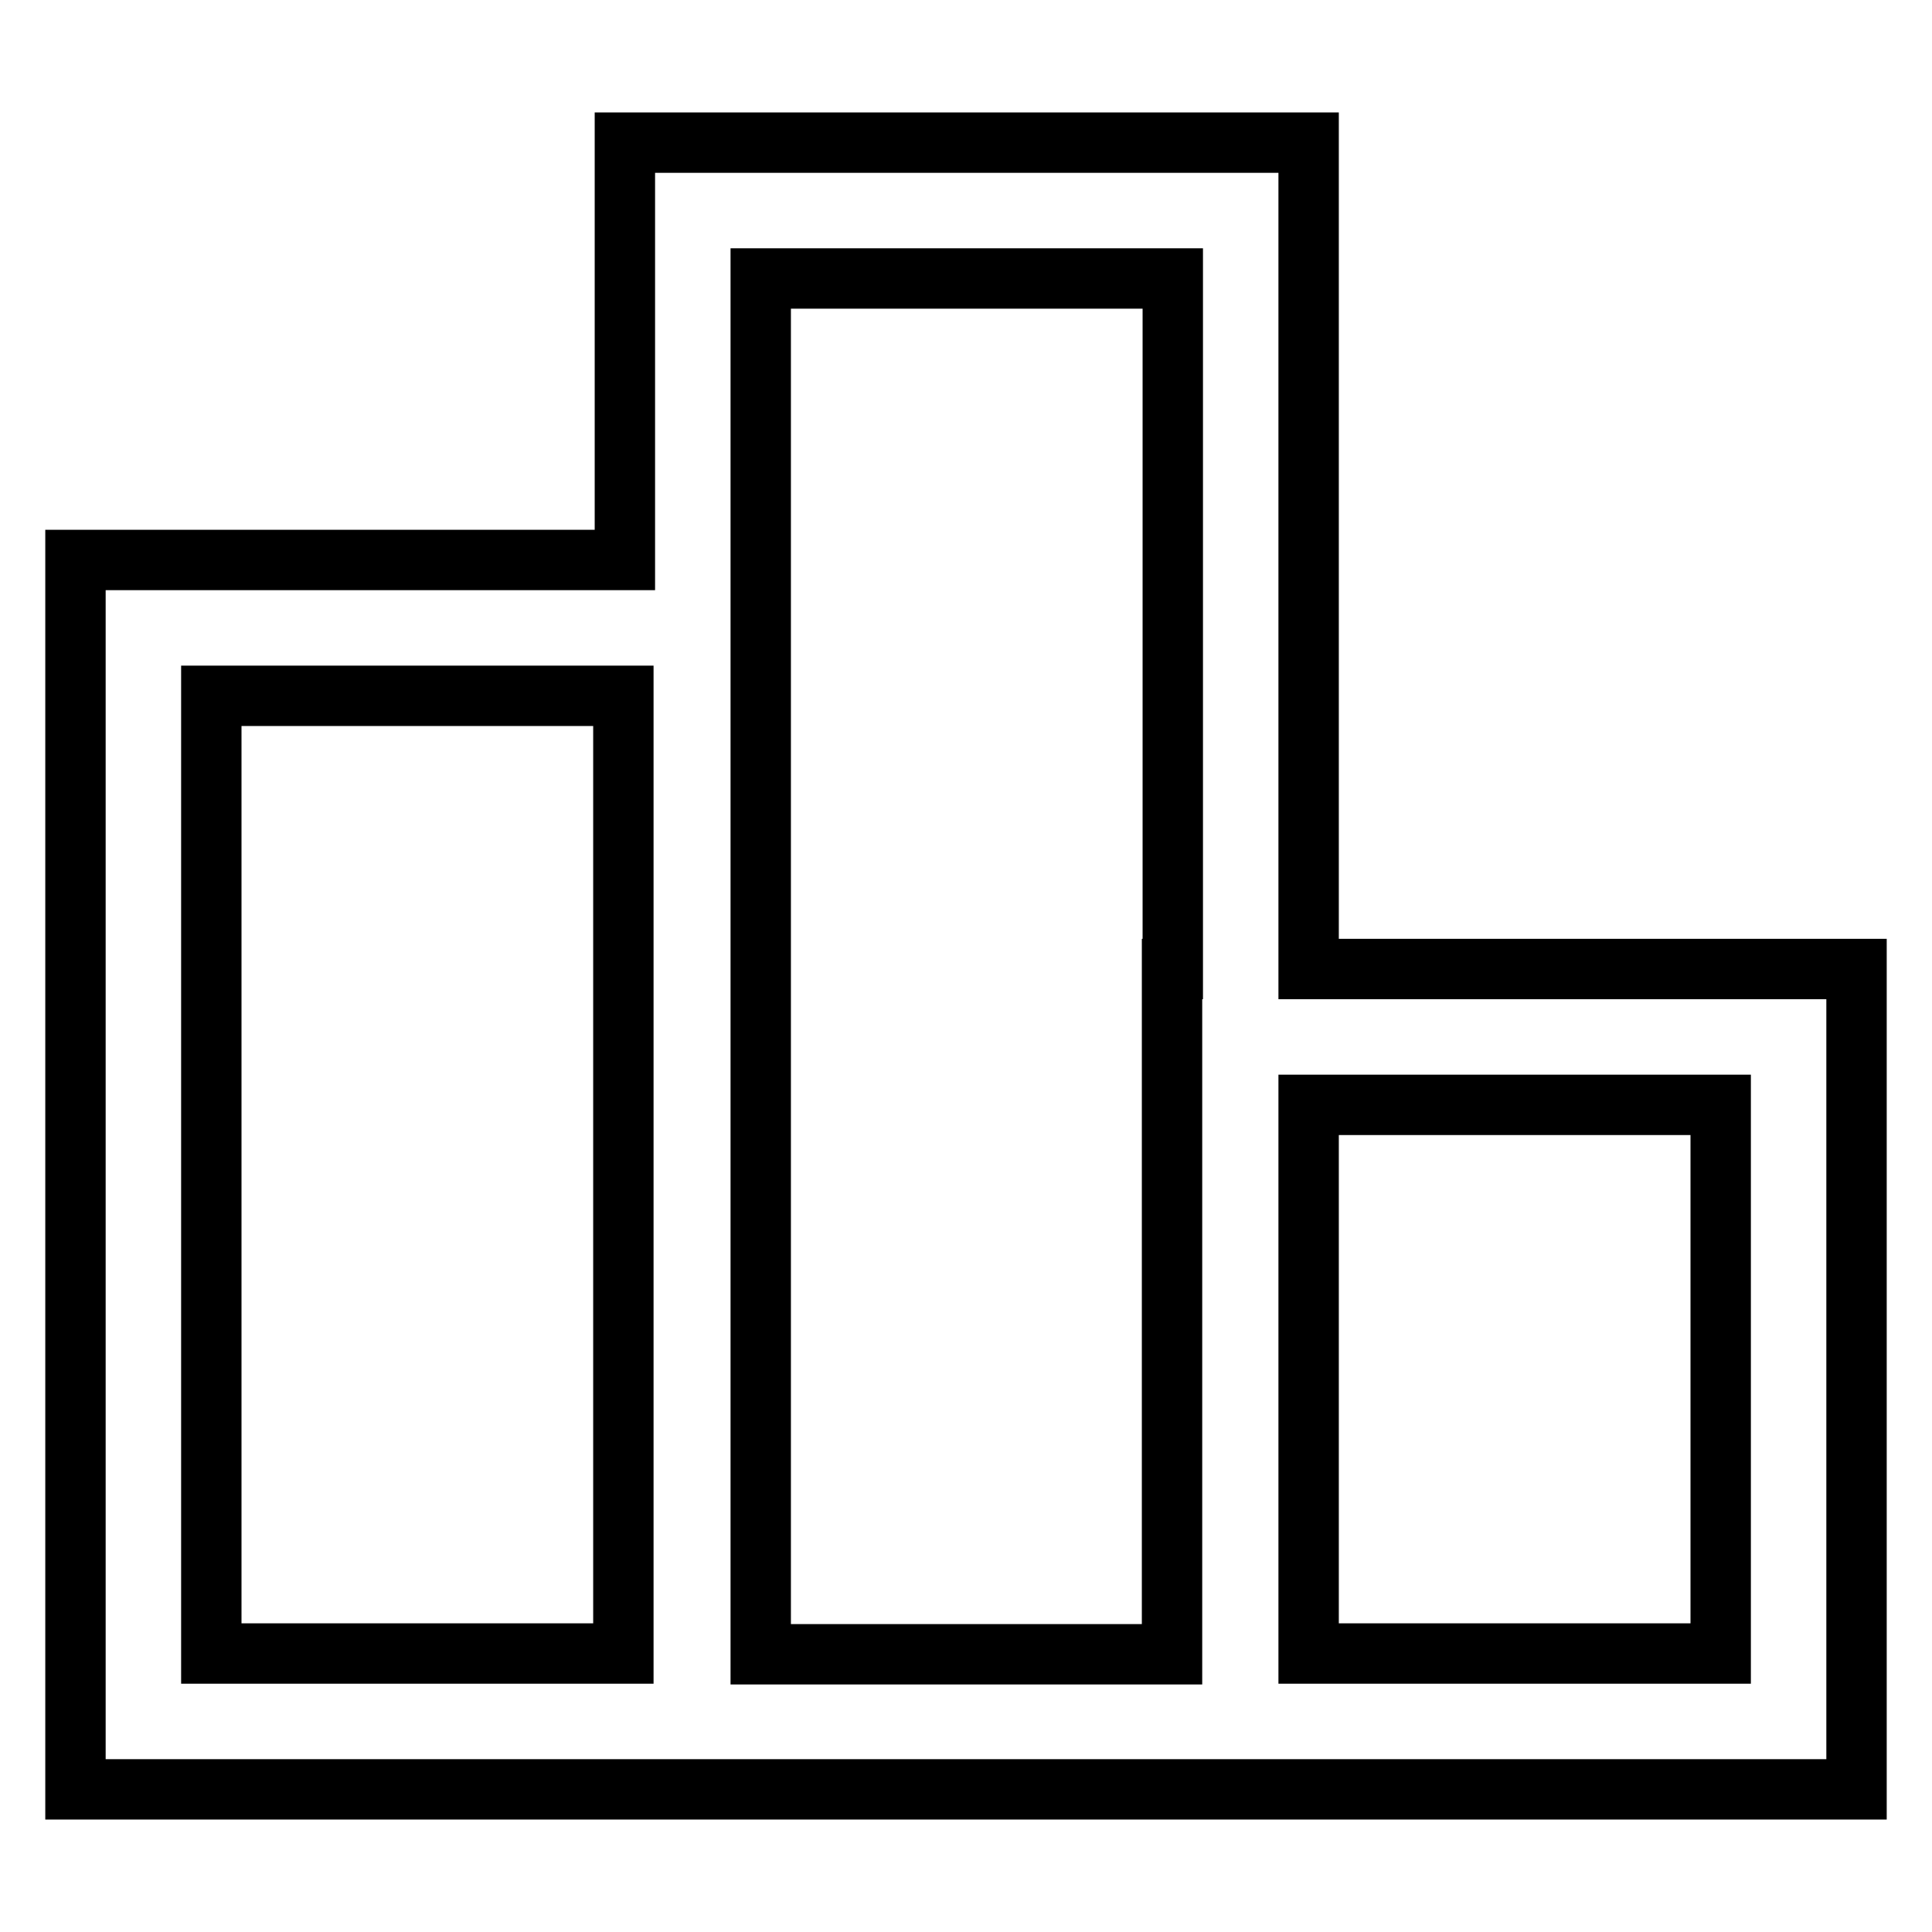 <?xml version="1.0" encoding="utf-8"?>
<!-- Svg Vector Icons : http://www.onlinewebfonts.com/icon -->
<!DOCTYPE svg PUBLIC "-//W3C//DTD SVG 1.1//EN" "http://www.w3.org/Graphics/SVG/1.1/DTD/svg11.dtd">
<svg version="1.1" xmlns="http://www.w3.org/2000/svg" xmlns:xlink="http://www.w3.org/1999/xlink" x="0px" y="0px" viewBox="0 0 256 256" enable-background="new 0 0 256 256" xml:space="preserve">
<g> <path stroke-width="8" fill-opacity="0" stroke="#000000"  d="M173.4,128.4V18.9H82.8v55.3H10v162.9h72.8h17.9h54.7h18.1H246V128.4H173.4L173.4,128.4z M82.6,219.1H28 V92.2h54.6V219.1L82.6,219.1z M100.8,219.1V36.9h54.6v91.5h-0.1v90.8H100.8L100.8,219.1L100.8,219.1z M228,219.1h-54.6v-72.7H228 V219.1L228,219.1z"/></g>
</svg>